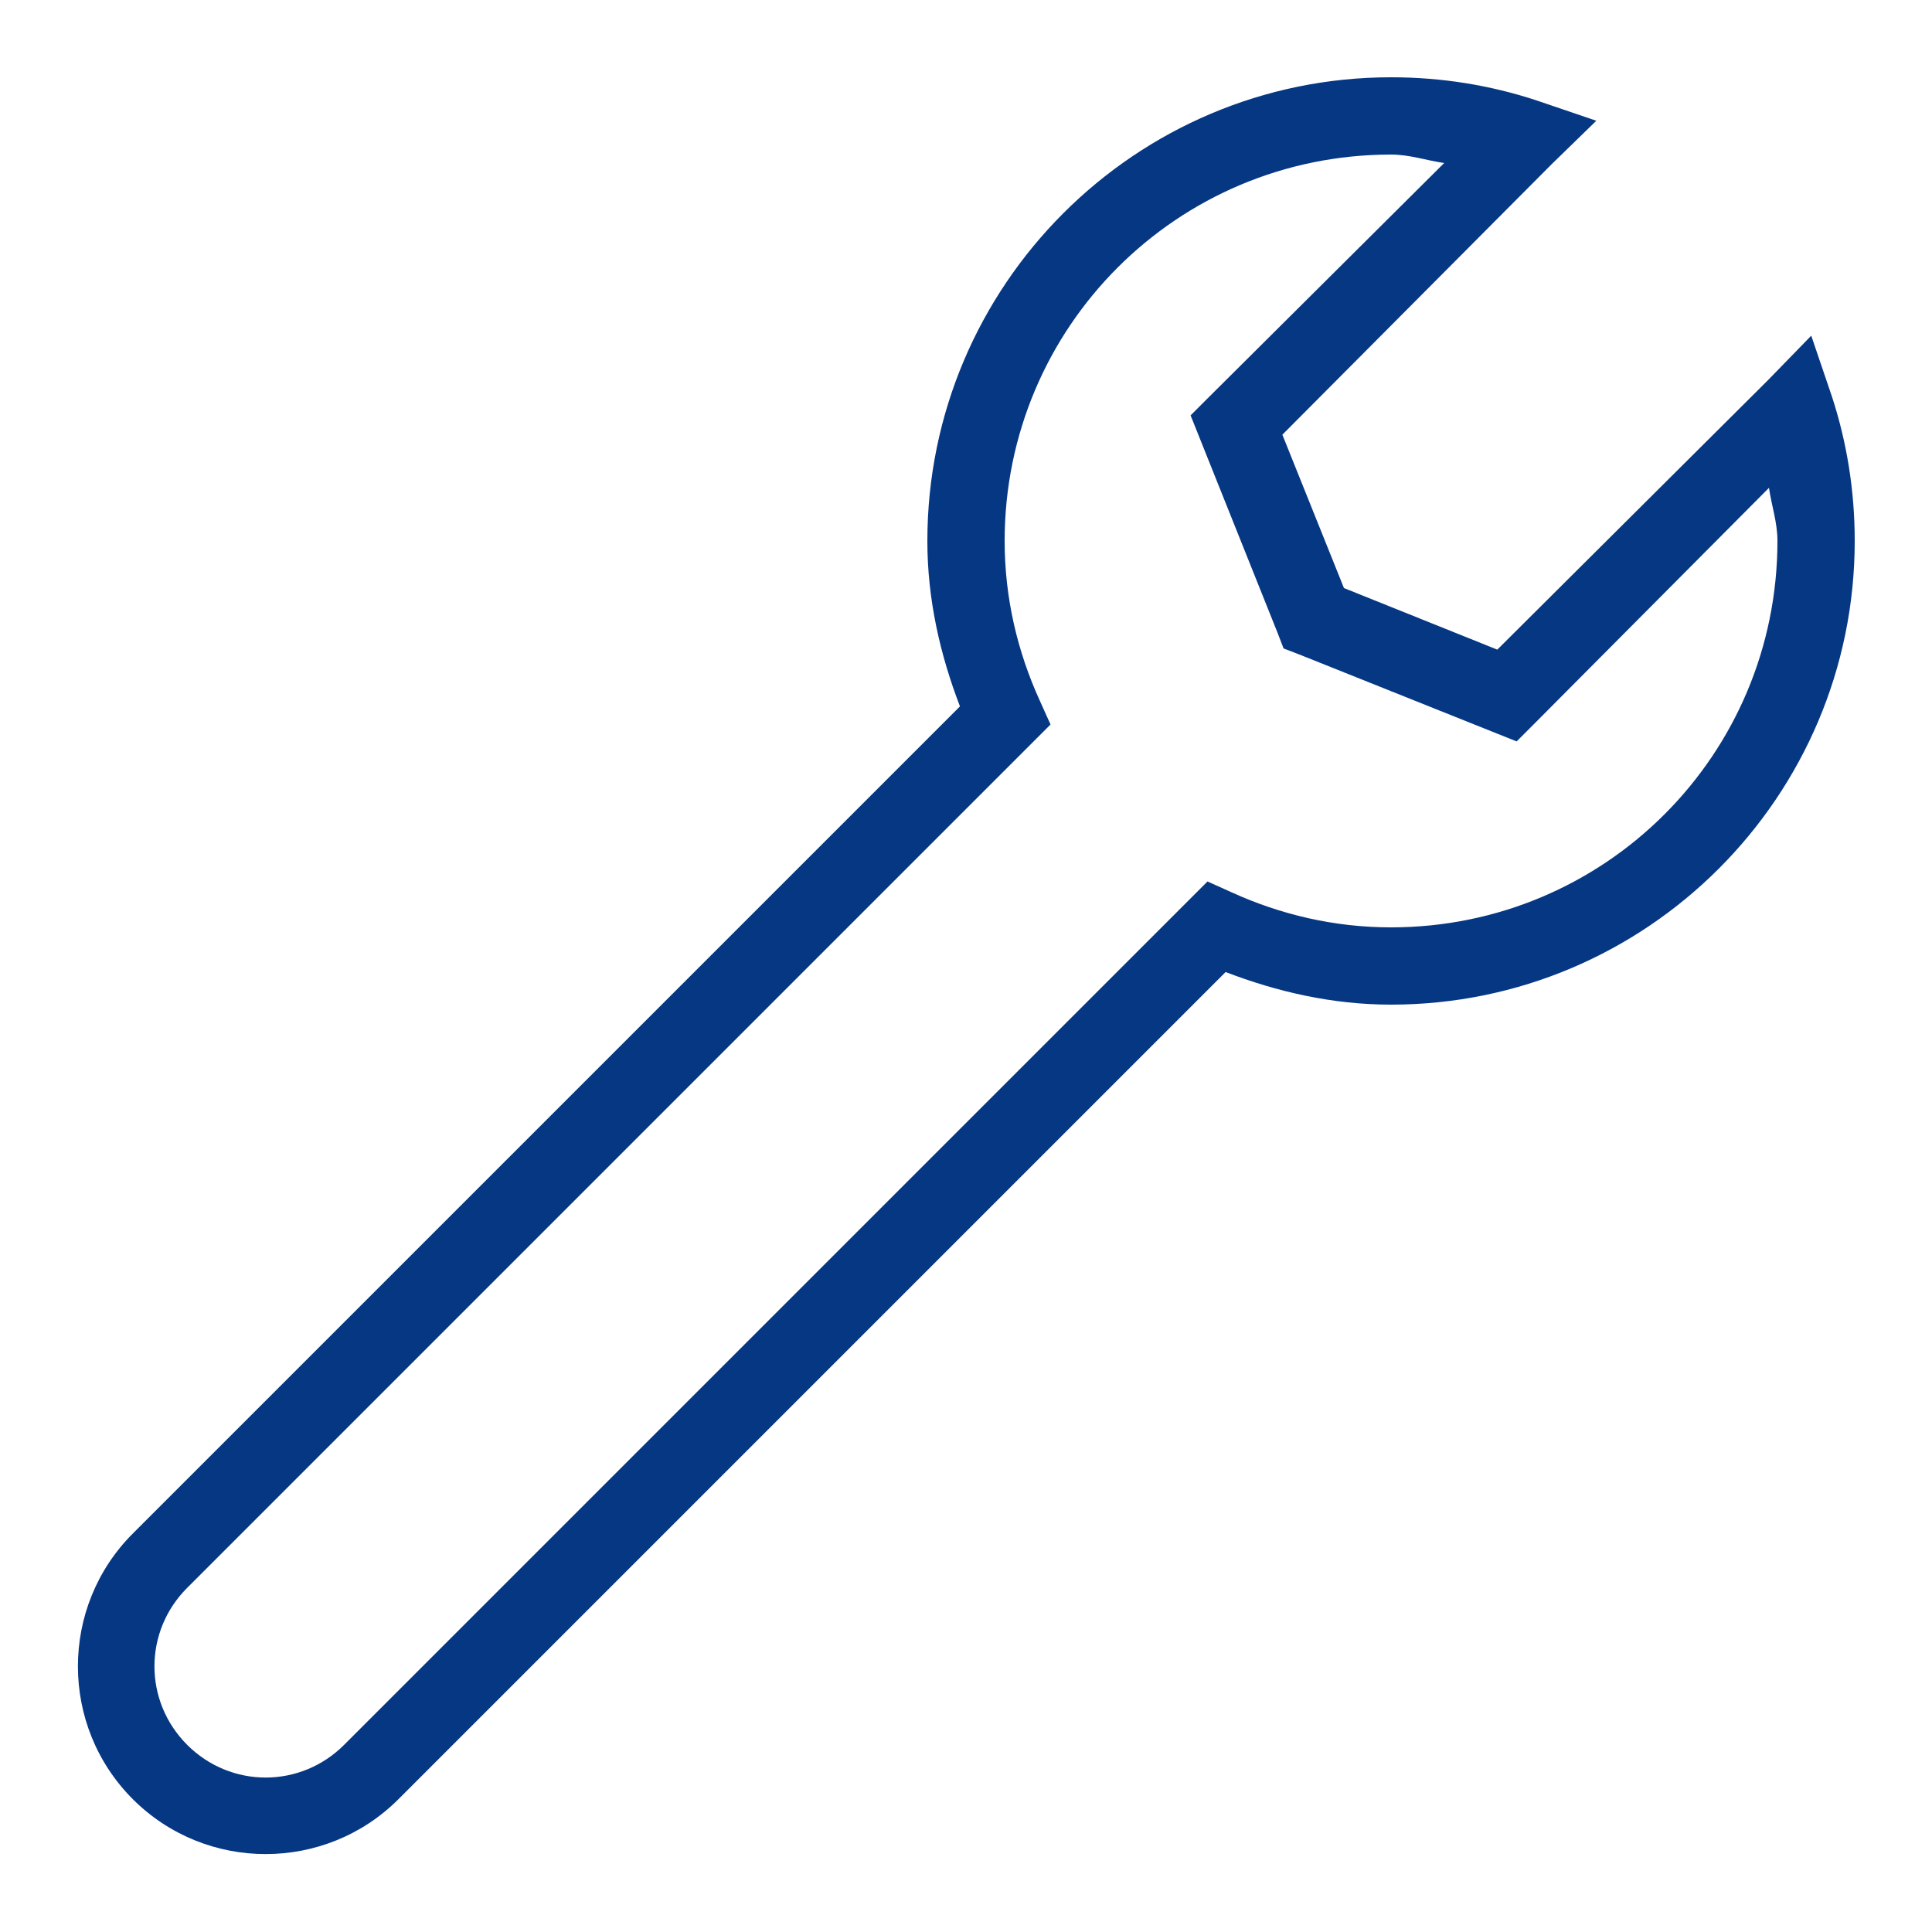 <?xml version="1.0" encoding="utf-8"?>
<!-- Generator: Adobe Illustrator 16.0.0, SVG Export Plug-In . SVG Version: 6.00 Build 0)  -->
<!DOCTYPE svg PUBLIC "-//W3C//DTD SVG 1.1 Basic//EN" "http://www.w3.org/Graphics/SVG/1.1/DTD/svg11-basic.dtd">
<svg version="1.1" baseProfile="basic" id="Capa_1" xmlns="http://www.w3.org/2000/svg" xmlns:xlink="http://www.w3.org/1999/xlink"
	 x="0px" y="0px" width="500px" height="500px" viewBox="0 0 500 500" xml:space="preserve">
<g id="surface1">
	<path fill="#063783" d="M360,20c-66.172,0-120,53.828-120,120c0,15.156,3.32,29.492,8.438,42.813L34.375,396.875
		c-18.945,18.945-18.945,49.805,0,68.75s49.805,18.945,68.75,0l214.063-214.063C330.508,256.679,344.844,260,360,260
		c66.172,0,120-53.828,120-120c0-13.164-2.07-25.703-5.938-37.5l-5.313-15.625L457.5,98.437l-70,69.688l-39.688-15.938
		L331.875,112.5l69.688-70l11.563-11.25L397.5,25.937C385.703,22.07,373.164,20,360,20z M360,40c4.805,0,9.141,1.523,13.75,2.188
		l-60.938,60.625l-4.688,4.688l22.5,56.25l1.563,4.063l4.063,1.563l56.25,22.5l4.688-4.688l60.625-60.938
		c0.664,4.609,2.188,8.945,2.188,13.75c0,55.352-44.648,100-100,100c-14.727,0-28.633-3.32-41.25-9.063l-6.25-2.813L89.063,451.562
		c-11.289,11.289-29.336,11.289-40.625,0s-11.289-29.336,0-40.625L271.875,187.5l-2.813-6.25C263.321,168.633,260,154.726,260,140
		C260,84.648,304.649,40,360,40z"/>
</g>
</svg>
